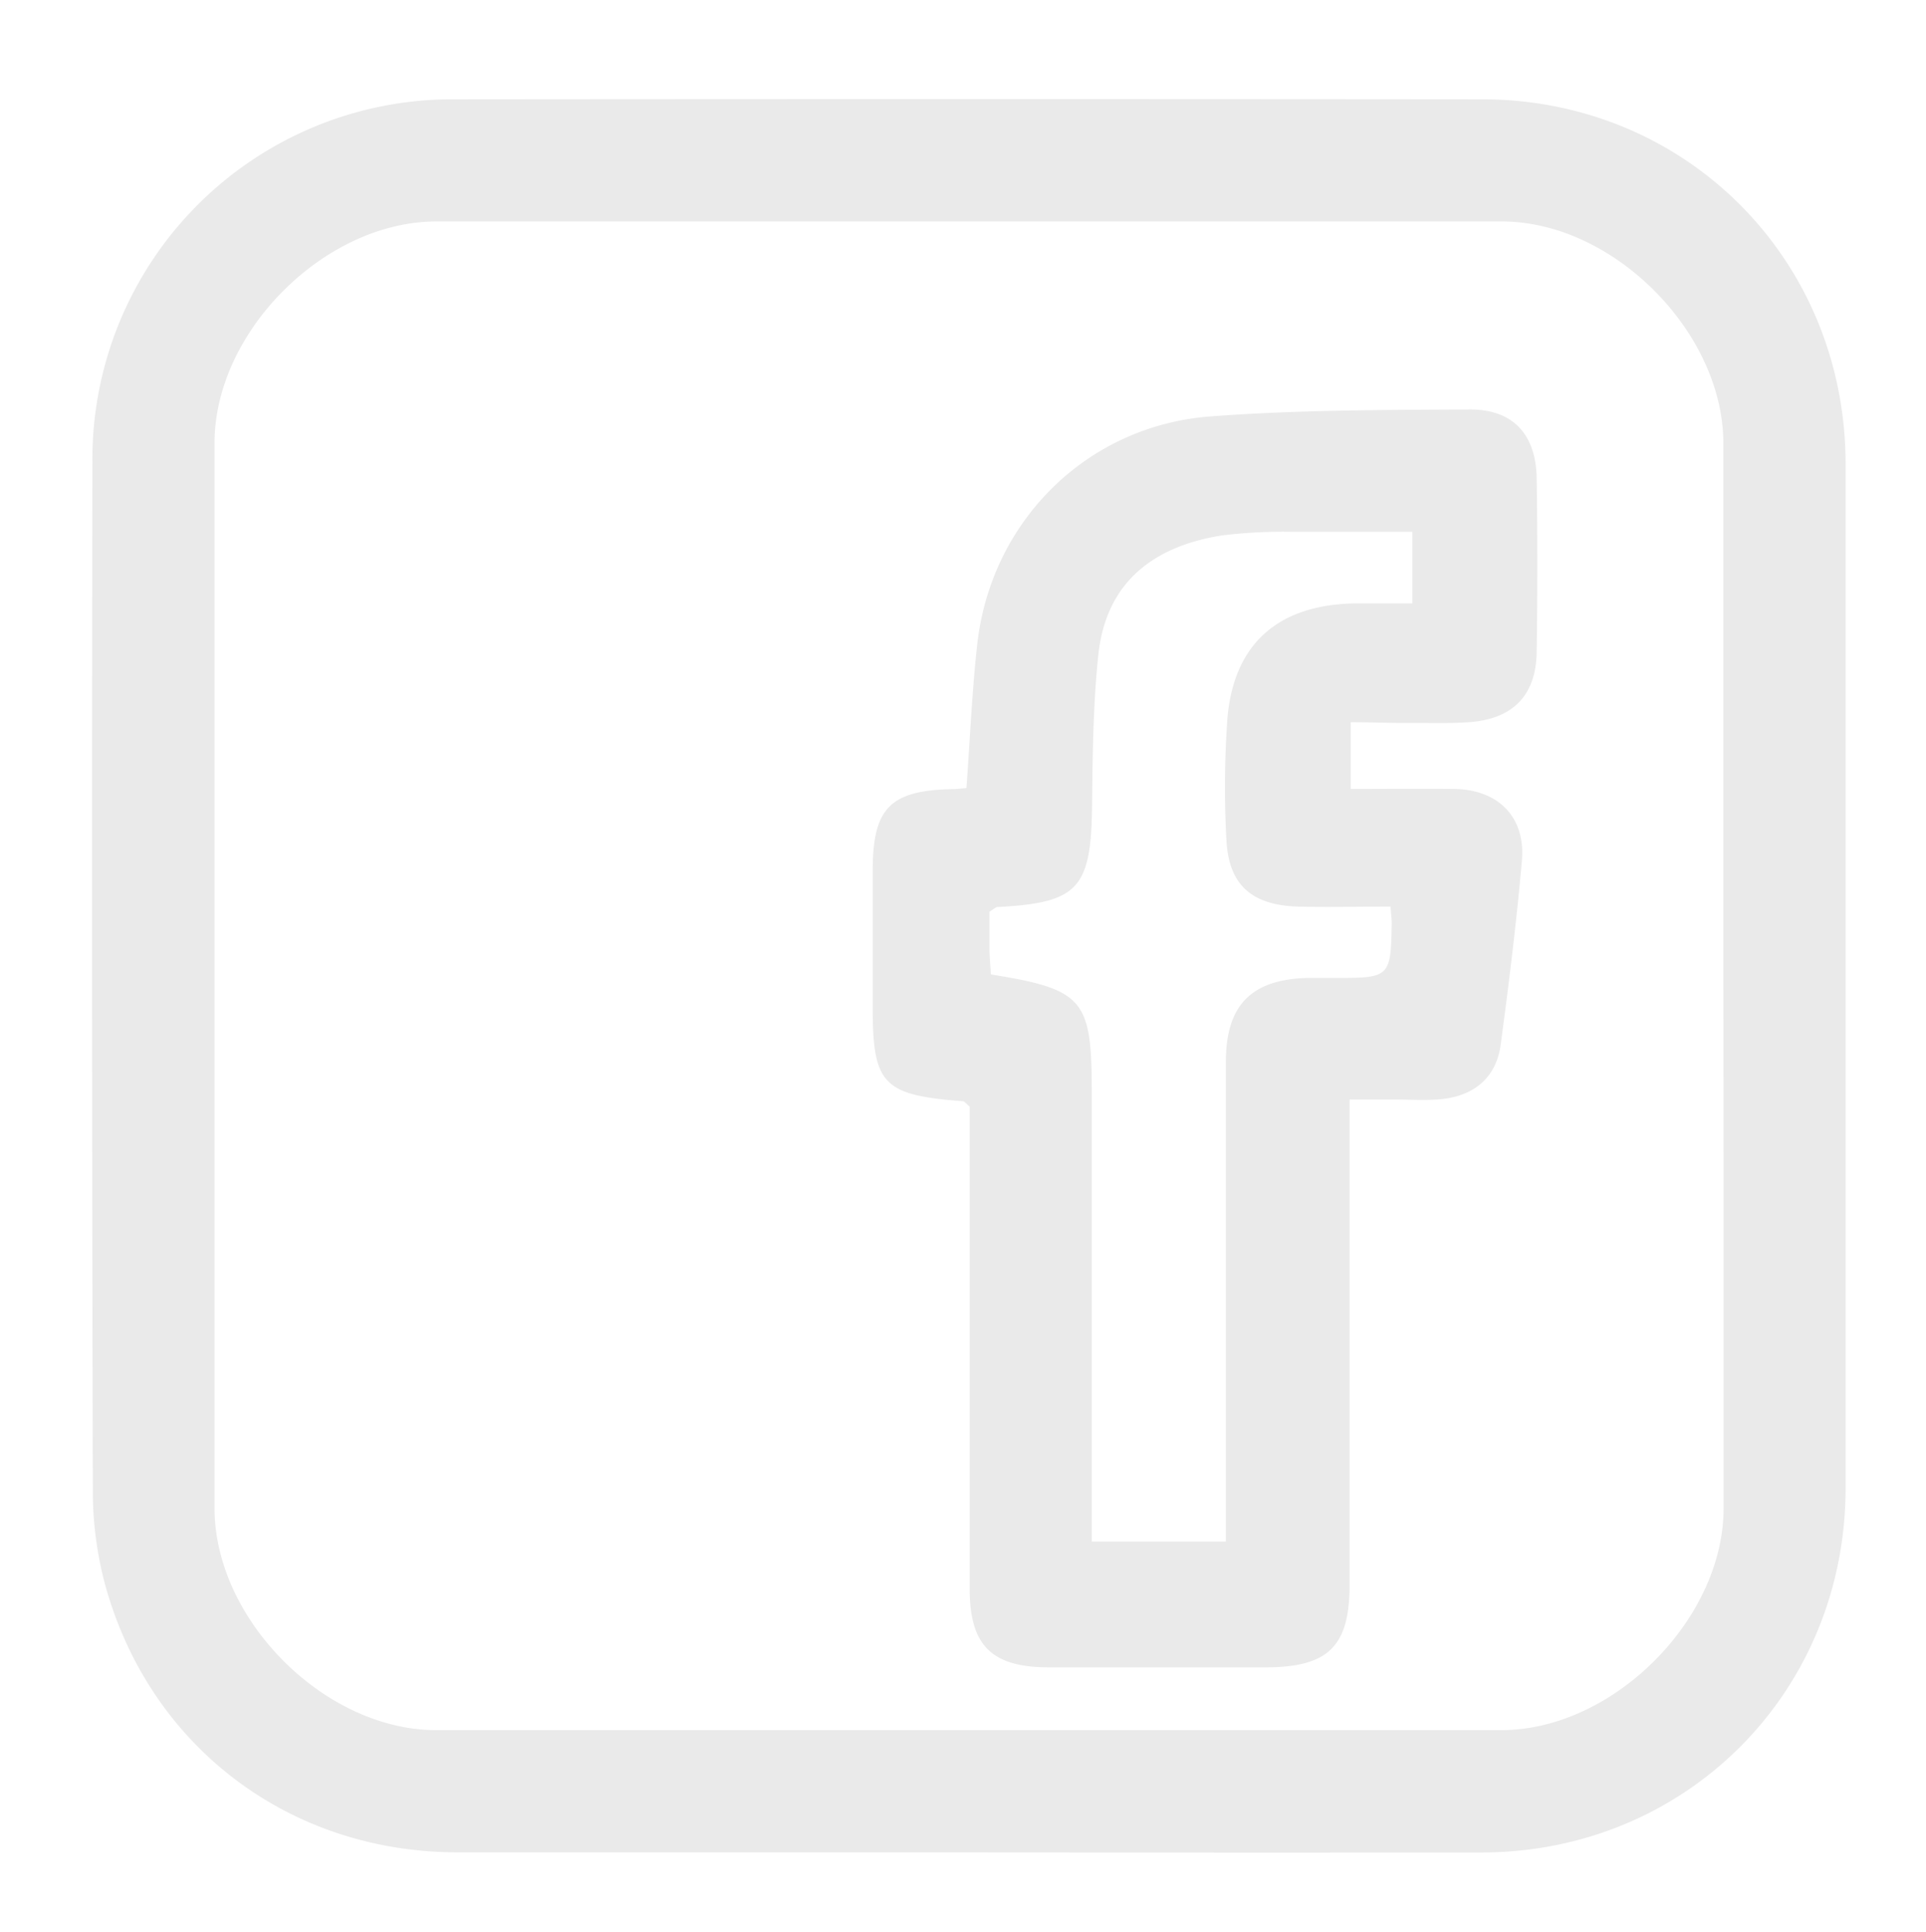 <svg id="bd46b820-8b3f-46cd-862b-ca223fcd34ff" data-name="Layer 1" xmlns="http://www.w3.org/2000/svg" viewBox="0 0 278.28 279.22"><title>facebook</title><path d="M139.62,267.66q-36.75,0-73.49,0c-24.47,0-44.77-15.47-51.06-39.11a52.85,52.85,0,0,1-1.66-13.32Q13.23,141,13.35,66.75a52,52,0,0,1,52.29-52.4q74.24-.07,148.48,0c29.47,0,52.52,23.14,52.54,52.67q0,74,0,148c0,29.52-23.07,52.61-52.54,52.66Q176.87,267.72,139.62,267.66ZM249,141.52q0-38.73,0-77.47C249,48,233.08,32,217,32q-77,0-153.94,0C46.94,32,31,47.92,31,64q0,77,0,153.94C31,234.05,46.92,250,63,250q77,0,153.94,0c16.11,0,32.08-16,32.09-32Q249.06,179.76,249,141.52Z" style="fill:#eaeaea"/><path d="M195.16,104.36V114c5,0,10-.05,14.91,0,6.42.08,10.39,4.07,9.82,10.42-.78,8.86-1.88,17.7-3.06,26.52-.65,4.91-4.05,7.65-9.3,7.94-2,.12-4,0-6,0H195v5.61q0,32.22,0,64.44c0,8.91-3,11.93-11.93,12q-15.74,0-31.47,0c-8.32,0-11.49-3.13-11.5-11.36q0-32.22,0-64.44V159.9c-.5-.41-.73-.76-1-.78-11.59-.88-13.05-2.43-13-13.89,0-6.5,0-13,0-19.49,0-8.91,2.48-11.51,11.39-11.71.66,0,1.32-.09,2.14-.15.51-6.93.8-13.85,1.56-20.71,1.95-17.8,15.79-31.65,33.72-33,12.4-.94,24.87-.93,37.31-1,6.35-.07,9.71,3.54,9.81,10q.18,12.49,0,25c-.08,6.27-3.4,9.72-9.72,10.18-2.81.21-5.65.1-8.48.12S198.15,104.36,195.16,104.36ZM200.91,131c-4.78,0-9.09.11-13.4,0-6.69-.21-10-3.17-10.31-9.66a139.48,139.48,0,0,1,.14-17.47c.9-10.88,7.38-16.52,18.51-16.68,2.75,0,5.49,0,8.21,0V76.85c-5.86,0-11.47,0-17.08,0a72.66,72.66,0,0,0-10.45.52c-9.87,1.57-16.72,6.76-17.83,17.22-.77,7.24-.83,14.57-.91,21.87-.14,11.92-2,14-13.64,14.6-.28,0-.54.29-1.19.68,0,1.57,0,3.37,0,5.17,0,1.31.14,2.62.21,3.89,13.42,2.18,14.58,3.56,14.58,17.08v64.88h19.37v-4.88q0-32.22,0-64.43c0-8.21,3.68-11.92,11.79-12.14,1.49,0,3,0,4.49,0,7.36,0,7.58-.24,7.68-7.84C201.09,132.85,201,132.2,200.91,131Z" style="fill:#eaeaea"/></svg>